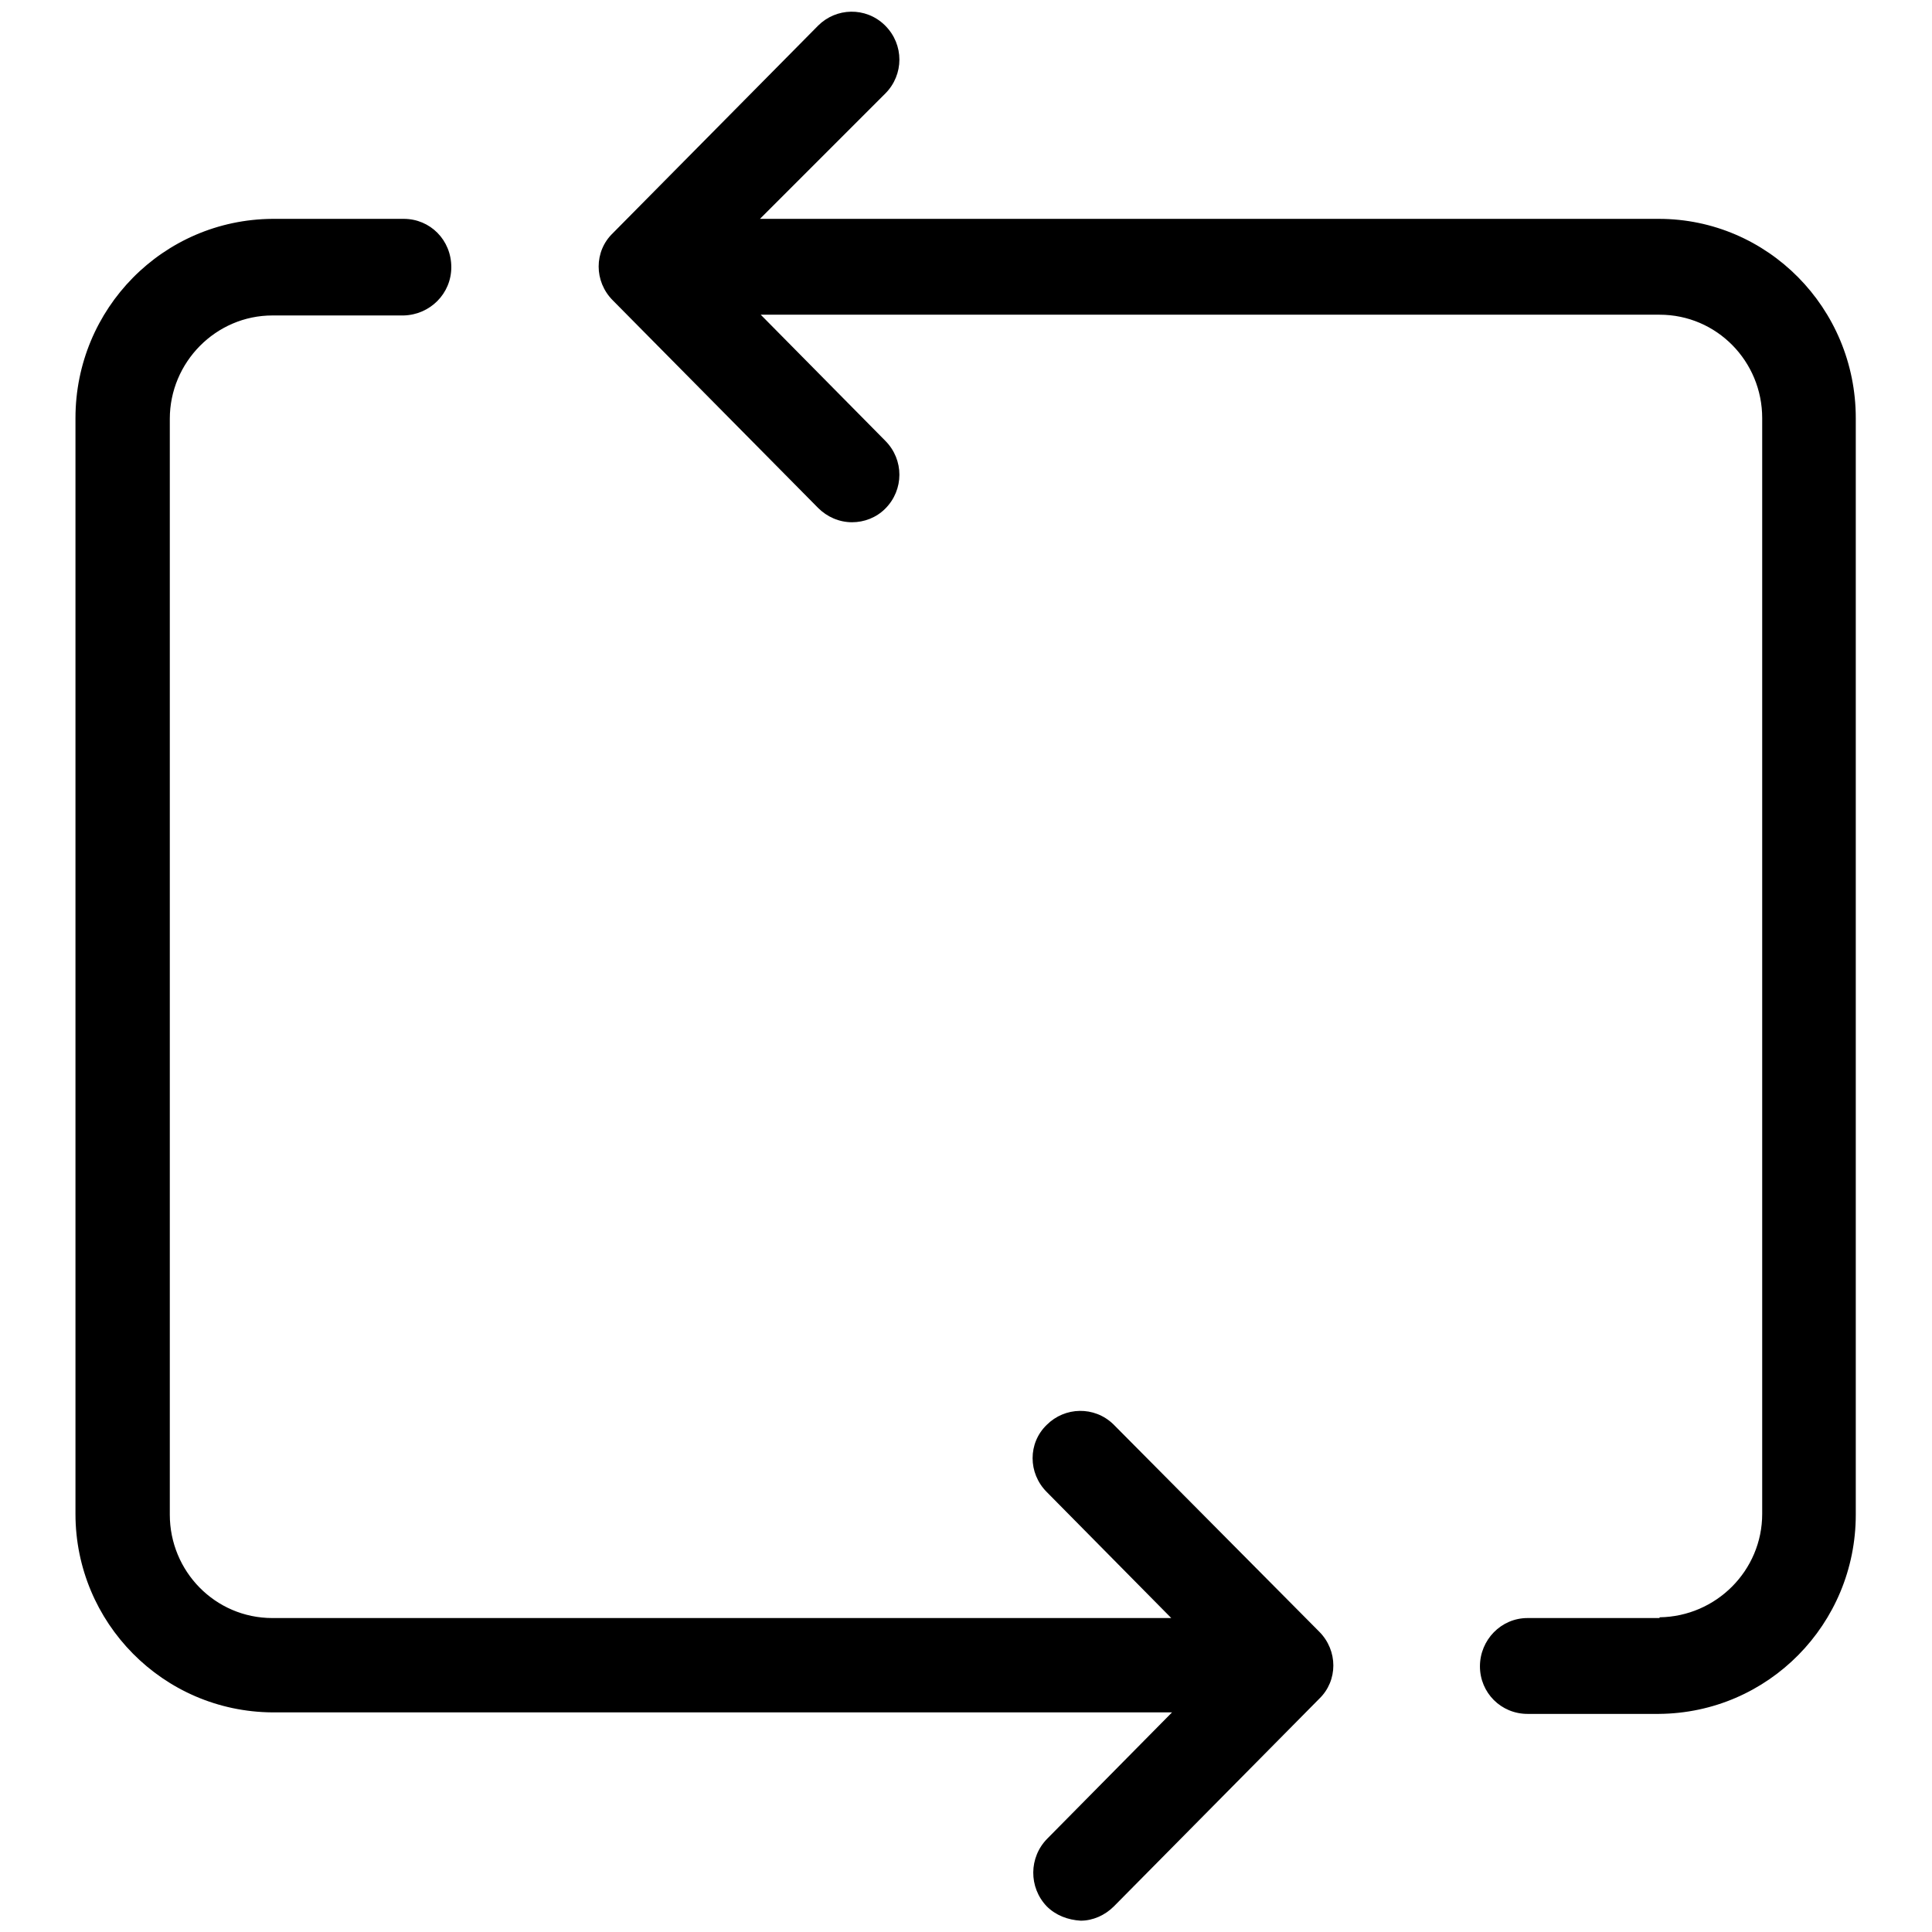 <?xml version="1.0" encoding="utf-8"?>
<!-- Svg Vector Icons : http://www.onlinewebfonts.com/icon -->
<!DOCTYPE svg PUBLIC "-//W3C//DTD SVG 1.1//EN" "http://www.w3.org/Graphics/SVG/1.1/DTD/svg11.dtd">
<svg version="1.1" xmlns="http://www.w3.org/2000/svg" xmlns:xlink="http://www.w3.org/1999/xlink" x="0px" y="0px" viewBox="0 0 256 256" enable-background="new 0 0 256 256" xml:space="preserve">
<g> <path fill="#000000" d="M219.9,214.3c7.5-0.1,13.6-6.2,13.6-13.7V55.4c0-7.5-6-13.7-13.6-13.7H100.8l16.5,16.7c2.5,2.5,2.5,6.5,0,9 c-1.2,1.2-2.8,1.8-4.4,1.8c-1.7,0-3.3-0.7-4.5-1.9L81.2,39.8c-2.5-2.5-2.5-6.5,0-8.9l27.2-27.5c2.4-2.4,6.3-2.5,8.8-0.1 c0,0,0.1,0.1,0.1,0.1c2.5,2.5,2.5,6.5,0,9L100.7,29h119.1c14.4,0,26.1,11.8,26.1,26.4v145.3c0,14.5-11.6,26.3-26.1,26.4h-17.4 c-3.5,0-6.3-2.8-6.3-6.3c0,0,0,0,0,0c0-3.5,2.8-6.4,6.3-6.4H219.9L219.9,214.3z M138.7,252.6c-2.4-2.5-2.4-6.5,0.1-9l16.5-16.7 H36.1C21.6,226.8,10,215,10,200.6V55.4C10,40.9,21.6,29.1,36.1,29h17.4c3.5,0,6.3,2.8,6.3,6.4c0,3.5-2.8,6.3-6.3,6.4h0H36.1 c-7.5,0-13.6,6.2-13.6,13.7v145.2c0,7.5,6,13.7,13.6,13.7h119.1l-16.5-16.7c-2.5-2.5-2.5-6.5,0-8.9c2.4-2.4,6.3-2.5,8.8-0.1 c0,0,0.1,0.1,0.1,0.1l27.2,27.4c2.5,2.5,2.5,6.5,0,8.9l-27.2,27.5c-1.2,1.2-2.8,1.9-4.4,1.9C141.5,254.4,139.9,253.8,138.7,252.6z" /></g>
</svg>